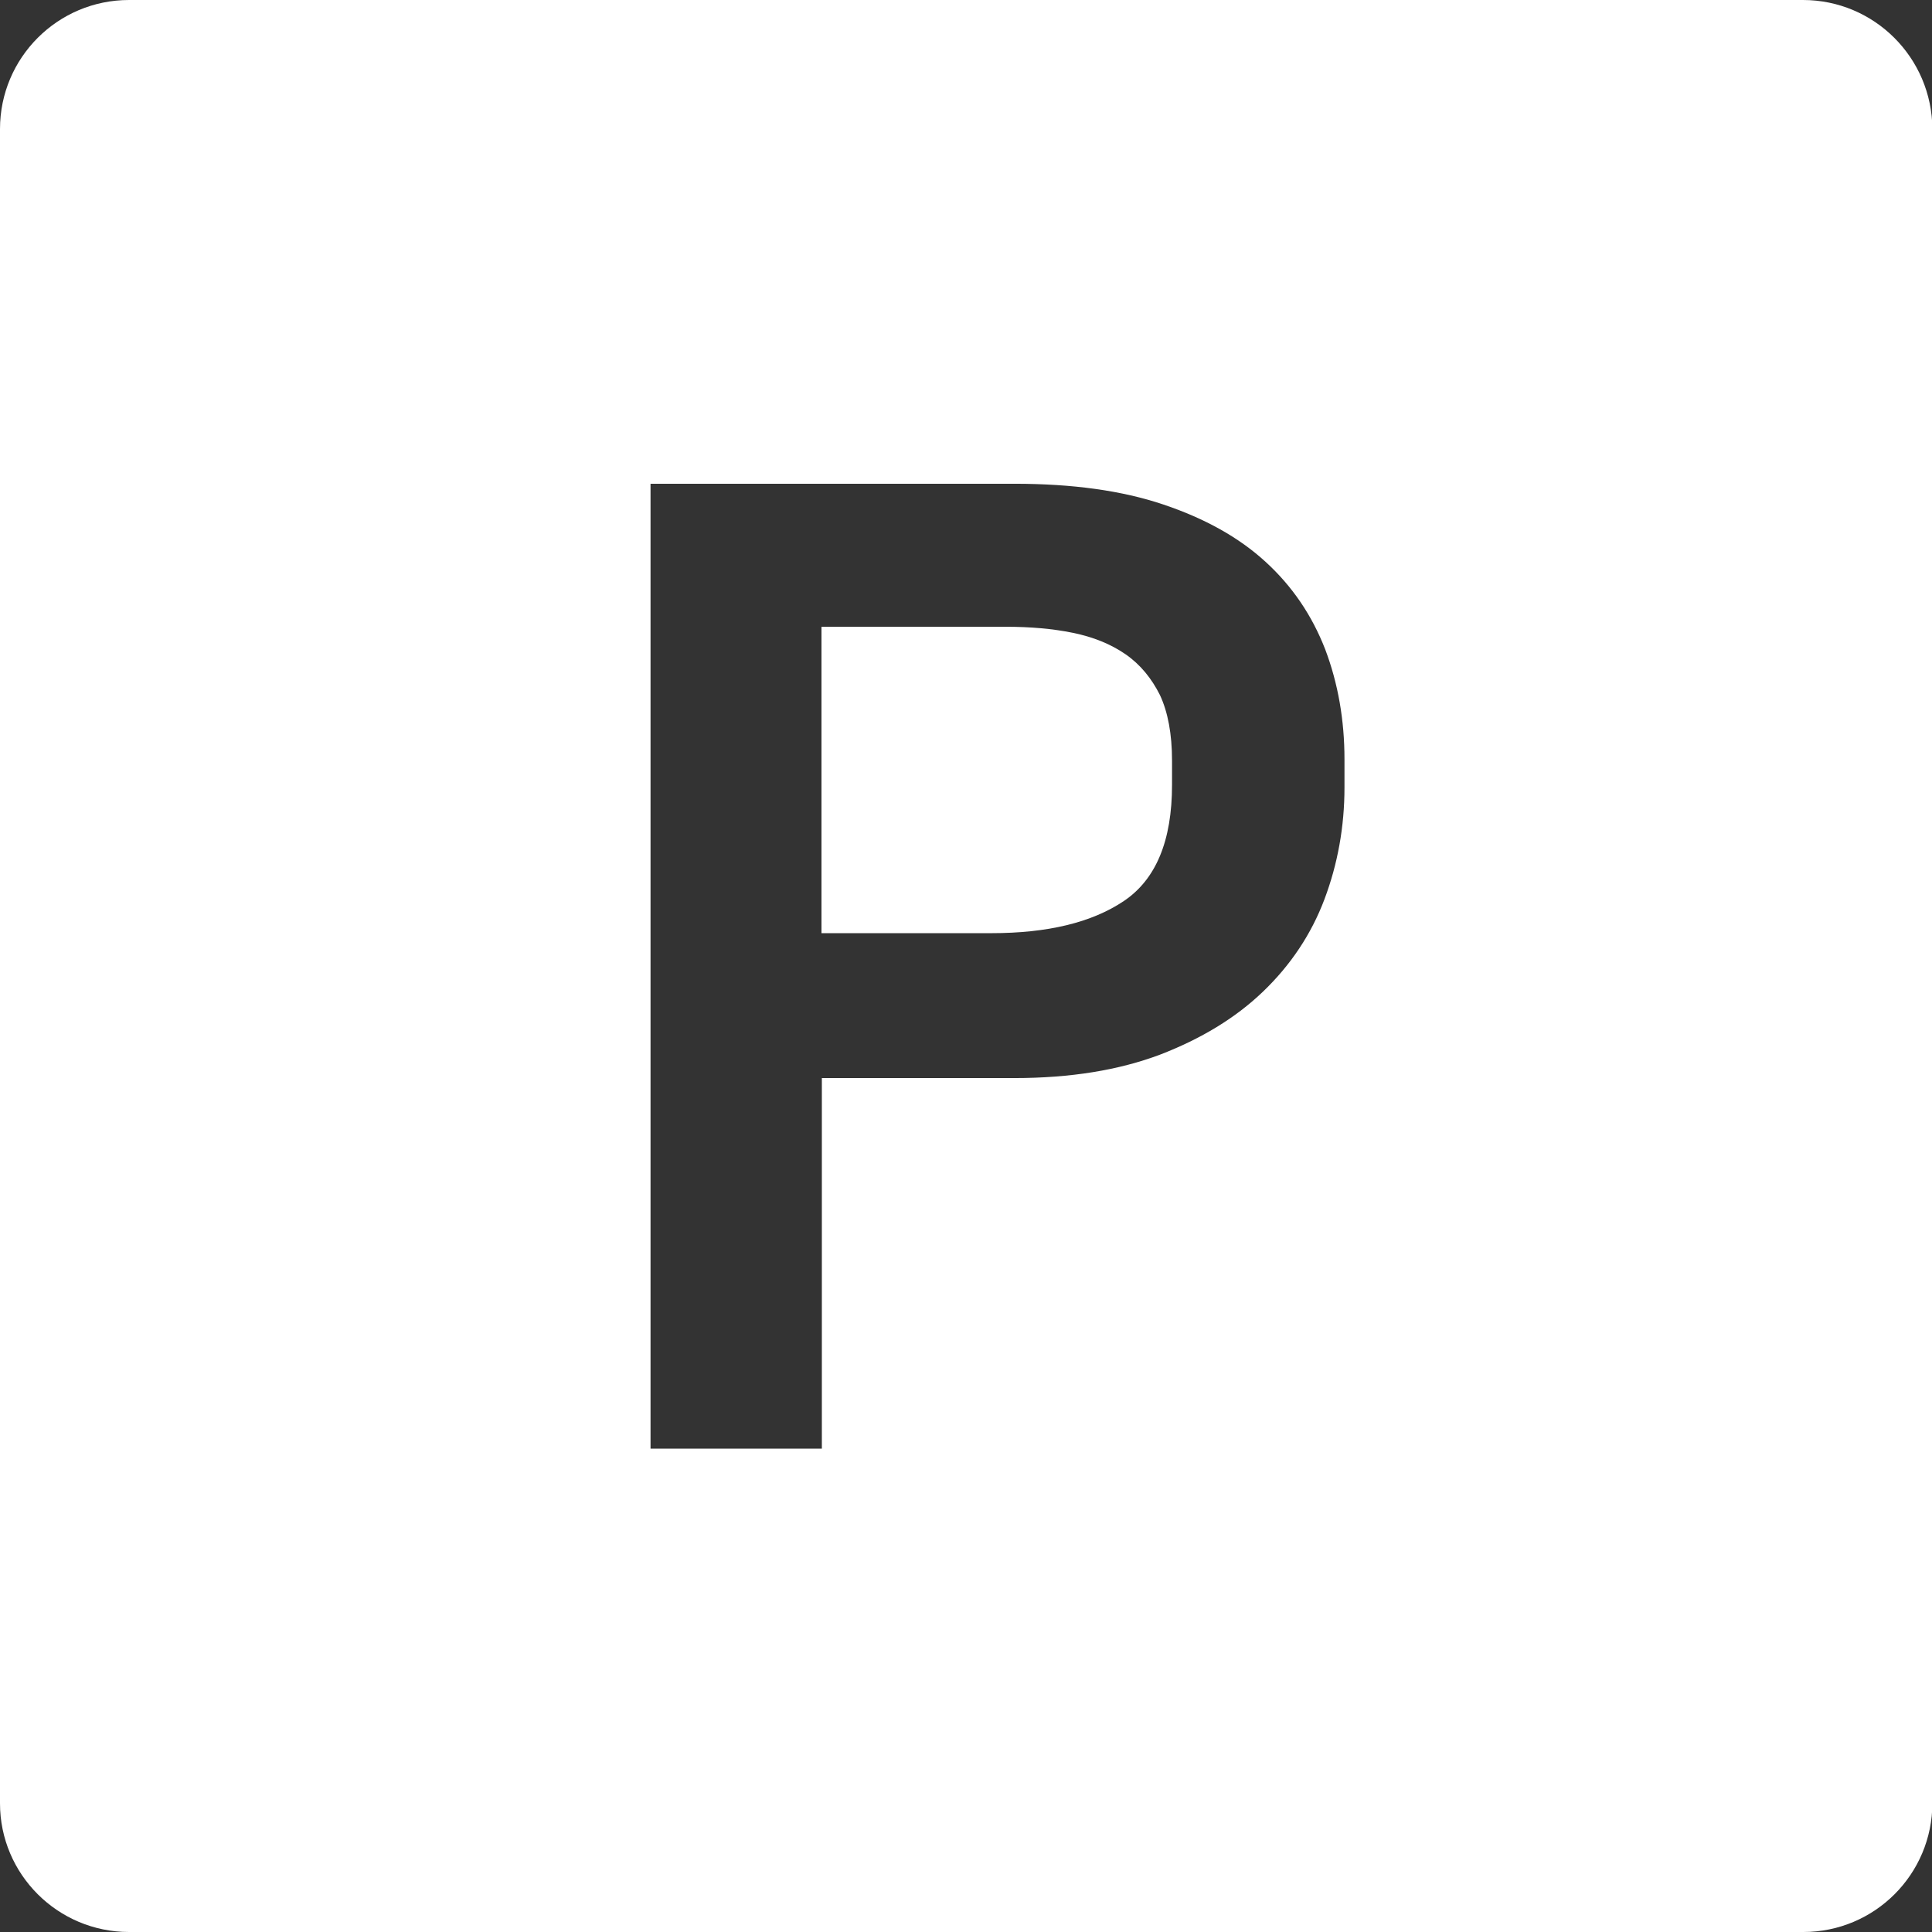 <svg width="512" height="512" viewBox="0 0 512 512" fill="none" xmlns="http://www.w3.org/2000/svg">
<rect x="0" y="0" width="512" height="512" fill="#333333" stroke="none"/>
<g clip-path="url(#clip0_143_166)">
<path d="M477.8 0H34.2C15.3 0 0 15.3 0 34.2V477.9C0 496.7 15.3 512 34.2 512H477.9C496.8 512 512.1 496.7 512.1 477.8V34.2C512 15.3 496.7 0 477.8 0ZM356.3 208.7C356.3 219.1 354.5 229 351 238.3C347.5 247.6 342 255.8 334.7 262.8C327.4 269.8 318.3 275.3 307.4 279.5C296.5 283.6 283.7 285.7 268.8 285.7H217.8V383.9H172.4V128.2H268.8C284.2 128.2 297.3 130 308.3 133.7C319.3 137.4 328.3 142.4 335.4 148.9C342.5 155.4 347.7 163.1 351.2 172.1C354.6 181.1 356.3 190.8 356.3 201.2V208.7Z" fill="white"/>
<path d="M298.3 173.4C294.4 170.7 289.7 168.8 284.3 167.7C278.9 166.6 273 166.1 266.6 166.1H217.7V247.3H262.7C277.6 247.3 289.3 244.5 297.8 238.8C306.3 233.1 310.6 222.9 310.6 208V201.6C310.6 194.5 309.5 188.7 307.4 184.2C305.2 179.8 302.2 176.1 298.3 173.4Z" fill="white"/>
</g>
<defs>
<clipPath id="clip0_143_166">
<rect width="512" height="512" fill="white"/>
</clipPath>
</defs>
</svg>
